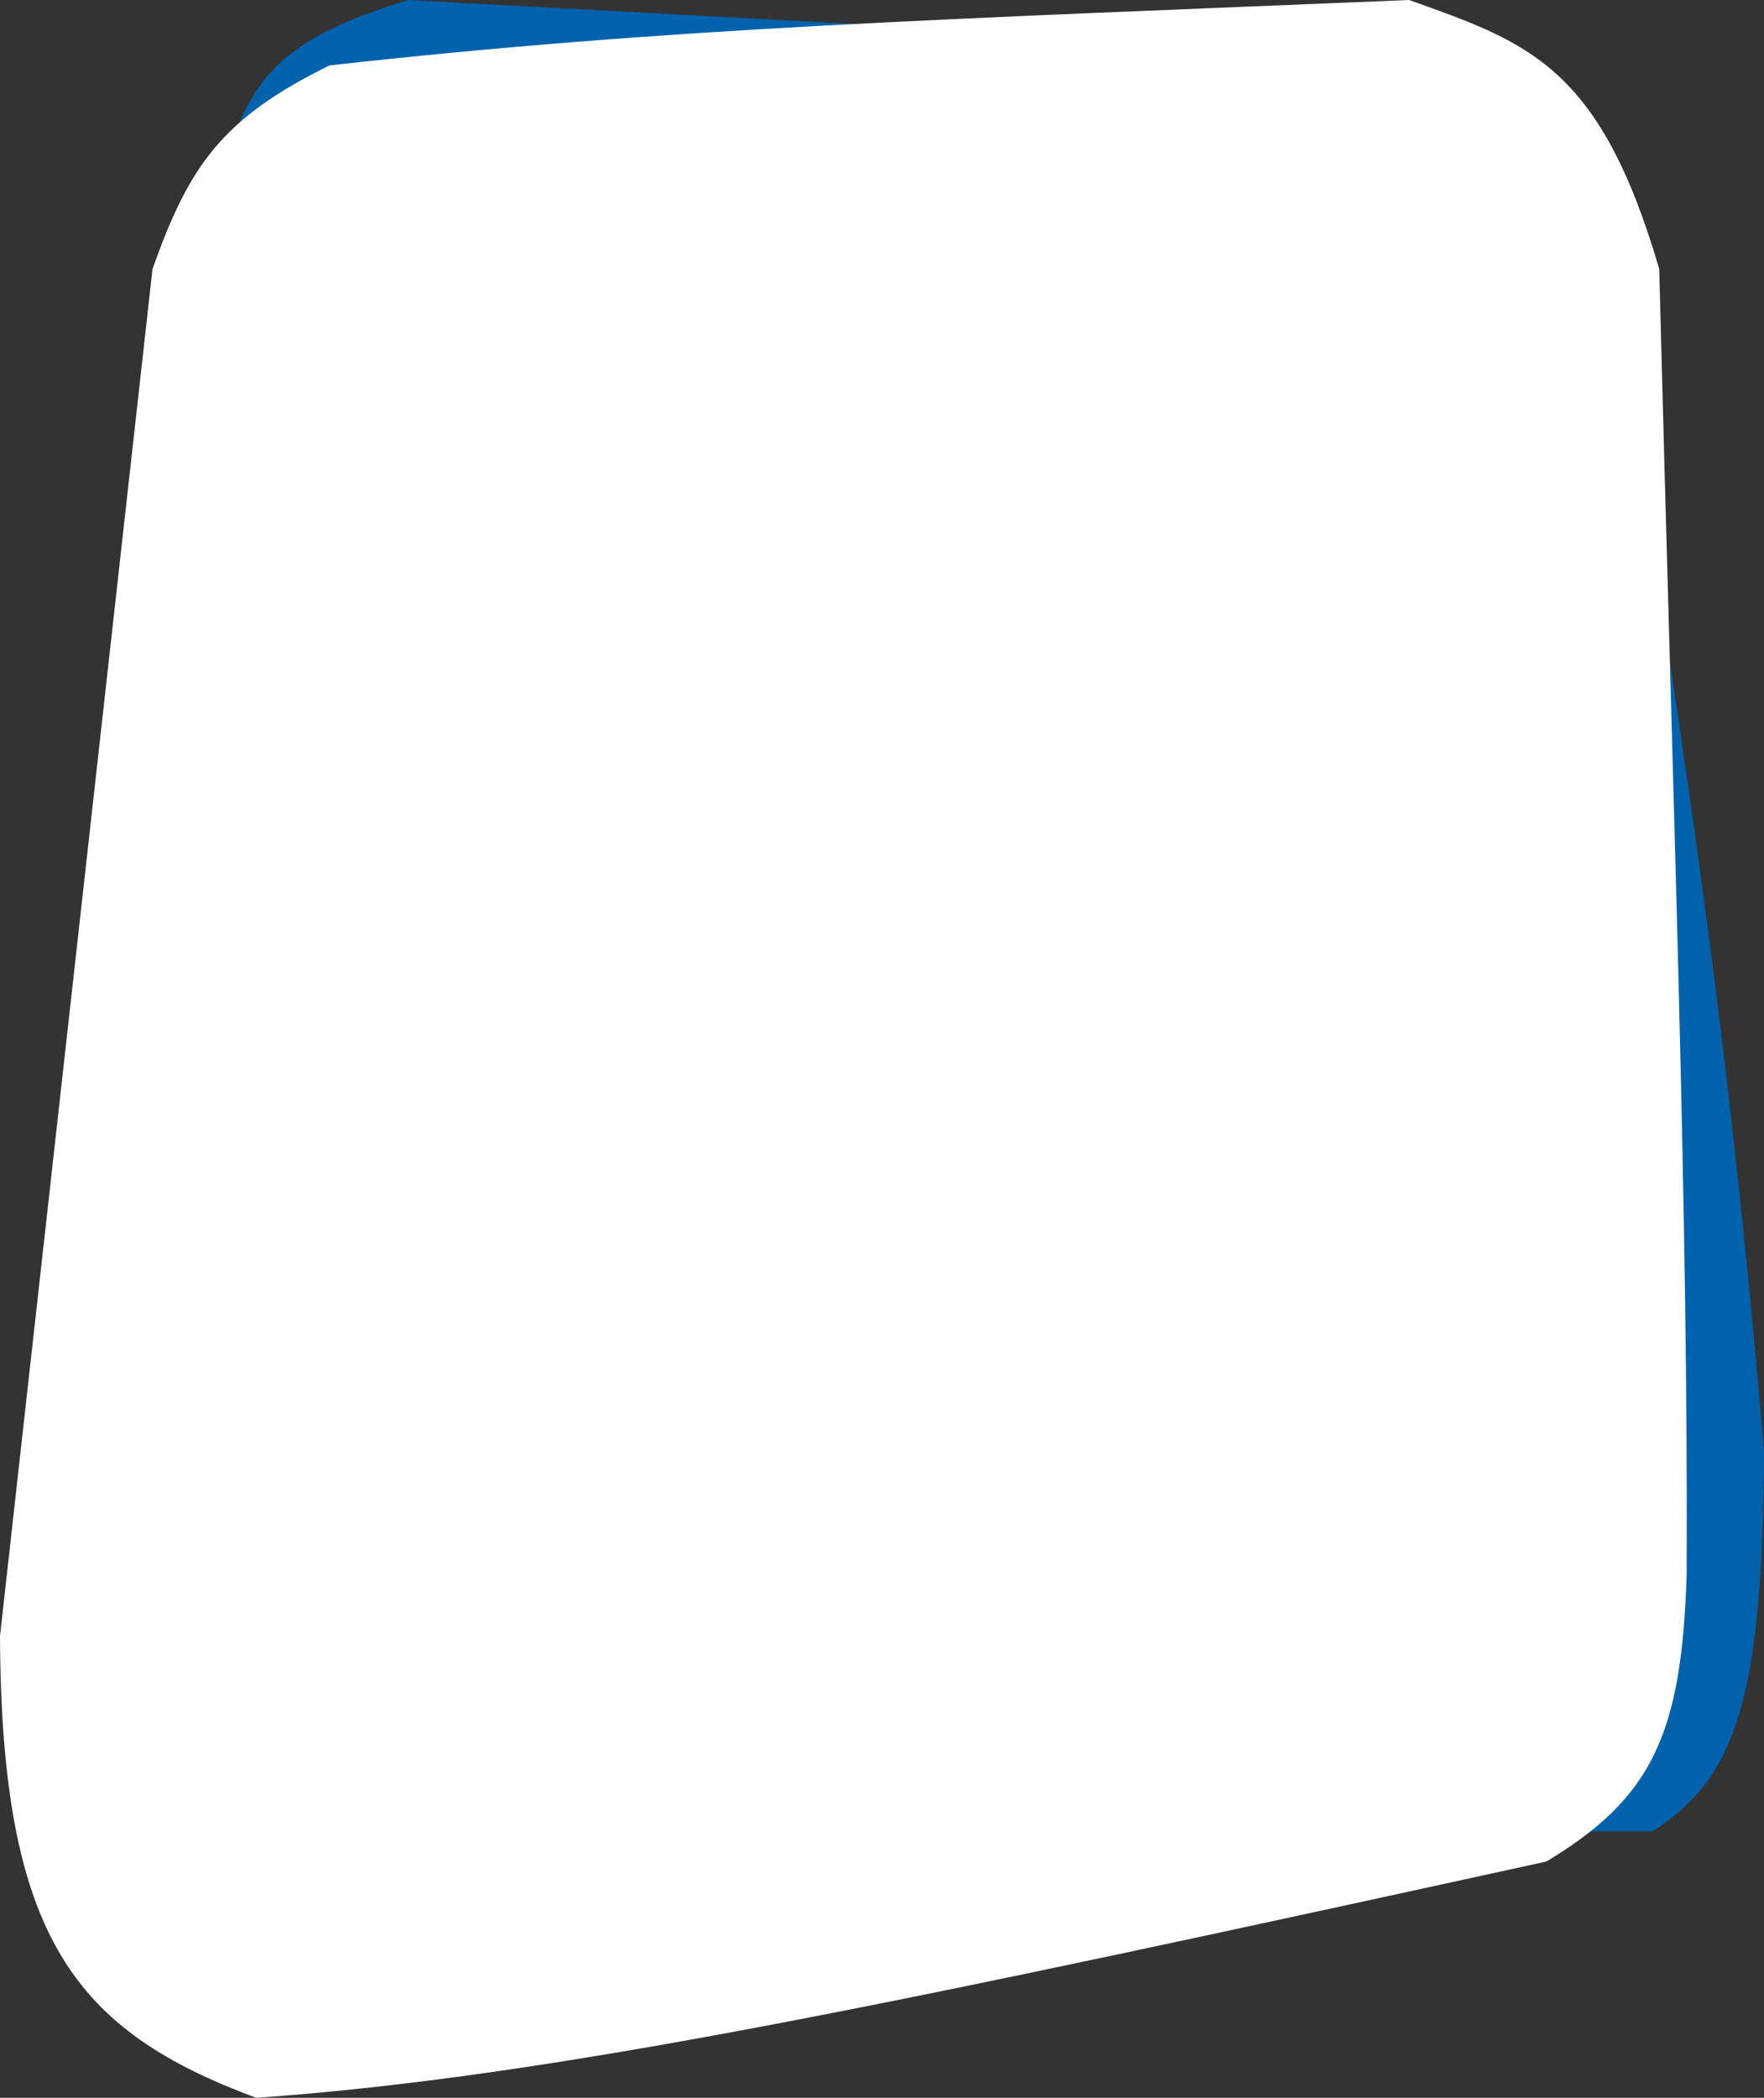<?xml version="1.0" encoding="UTF-8"?>
<svg xmlns="http://www.w3.org/2000/svg" id="Layer_1" data-name="Layer 1" viewBox="0 0 434 515.89">
  <rect x="0" y="0" width="434" height="515.89" fill="#333333" stroke="none"/>
  <defs>
    <style>.cls-1{fill:#0062ad;}.cls-2{fill:#fff;}</style>
  </defs>
  <path class="cls-1" d="M101.38,0c-31.33,9.45-40,19.54-45.51,43L73.92,450.36H407.41c20.74-13.19,27.1-32.83,27.46-93.43C424.58,235.32,412,166,393.29,43c-9.45-17-11.5-28.44-48.65-29.9Z" transform="translate(-0.87 0)"></path>
  <path class="cls-2" d="M.87,402.34,38.39,66.16c9-25.36,17-37,43.53-50.07C165.8,6.72,233.74,4.72,347.56,0c29.33,10.5,46.92,16.12,61.53,66.16,3.48,135.6,7.15,232.38,6.75,321-1.2,39.37-8.55,55-34.51,70.63C224,492.17,137.86,510.71,63.91,515.89,19.31,499.35,1.2,476.53.87,402.34Z" transform="translate(-0.87 0)"></path>
</svg>
